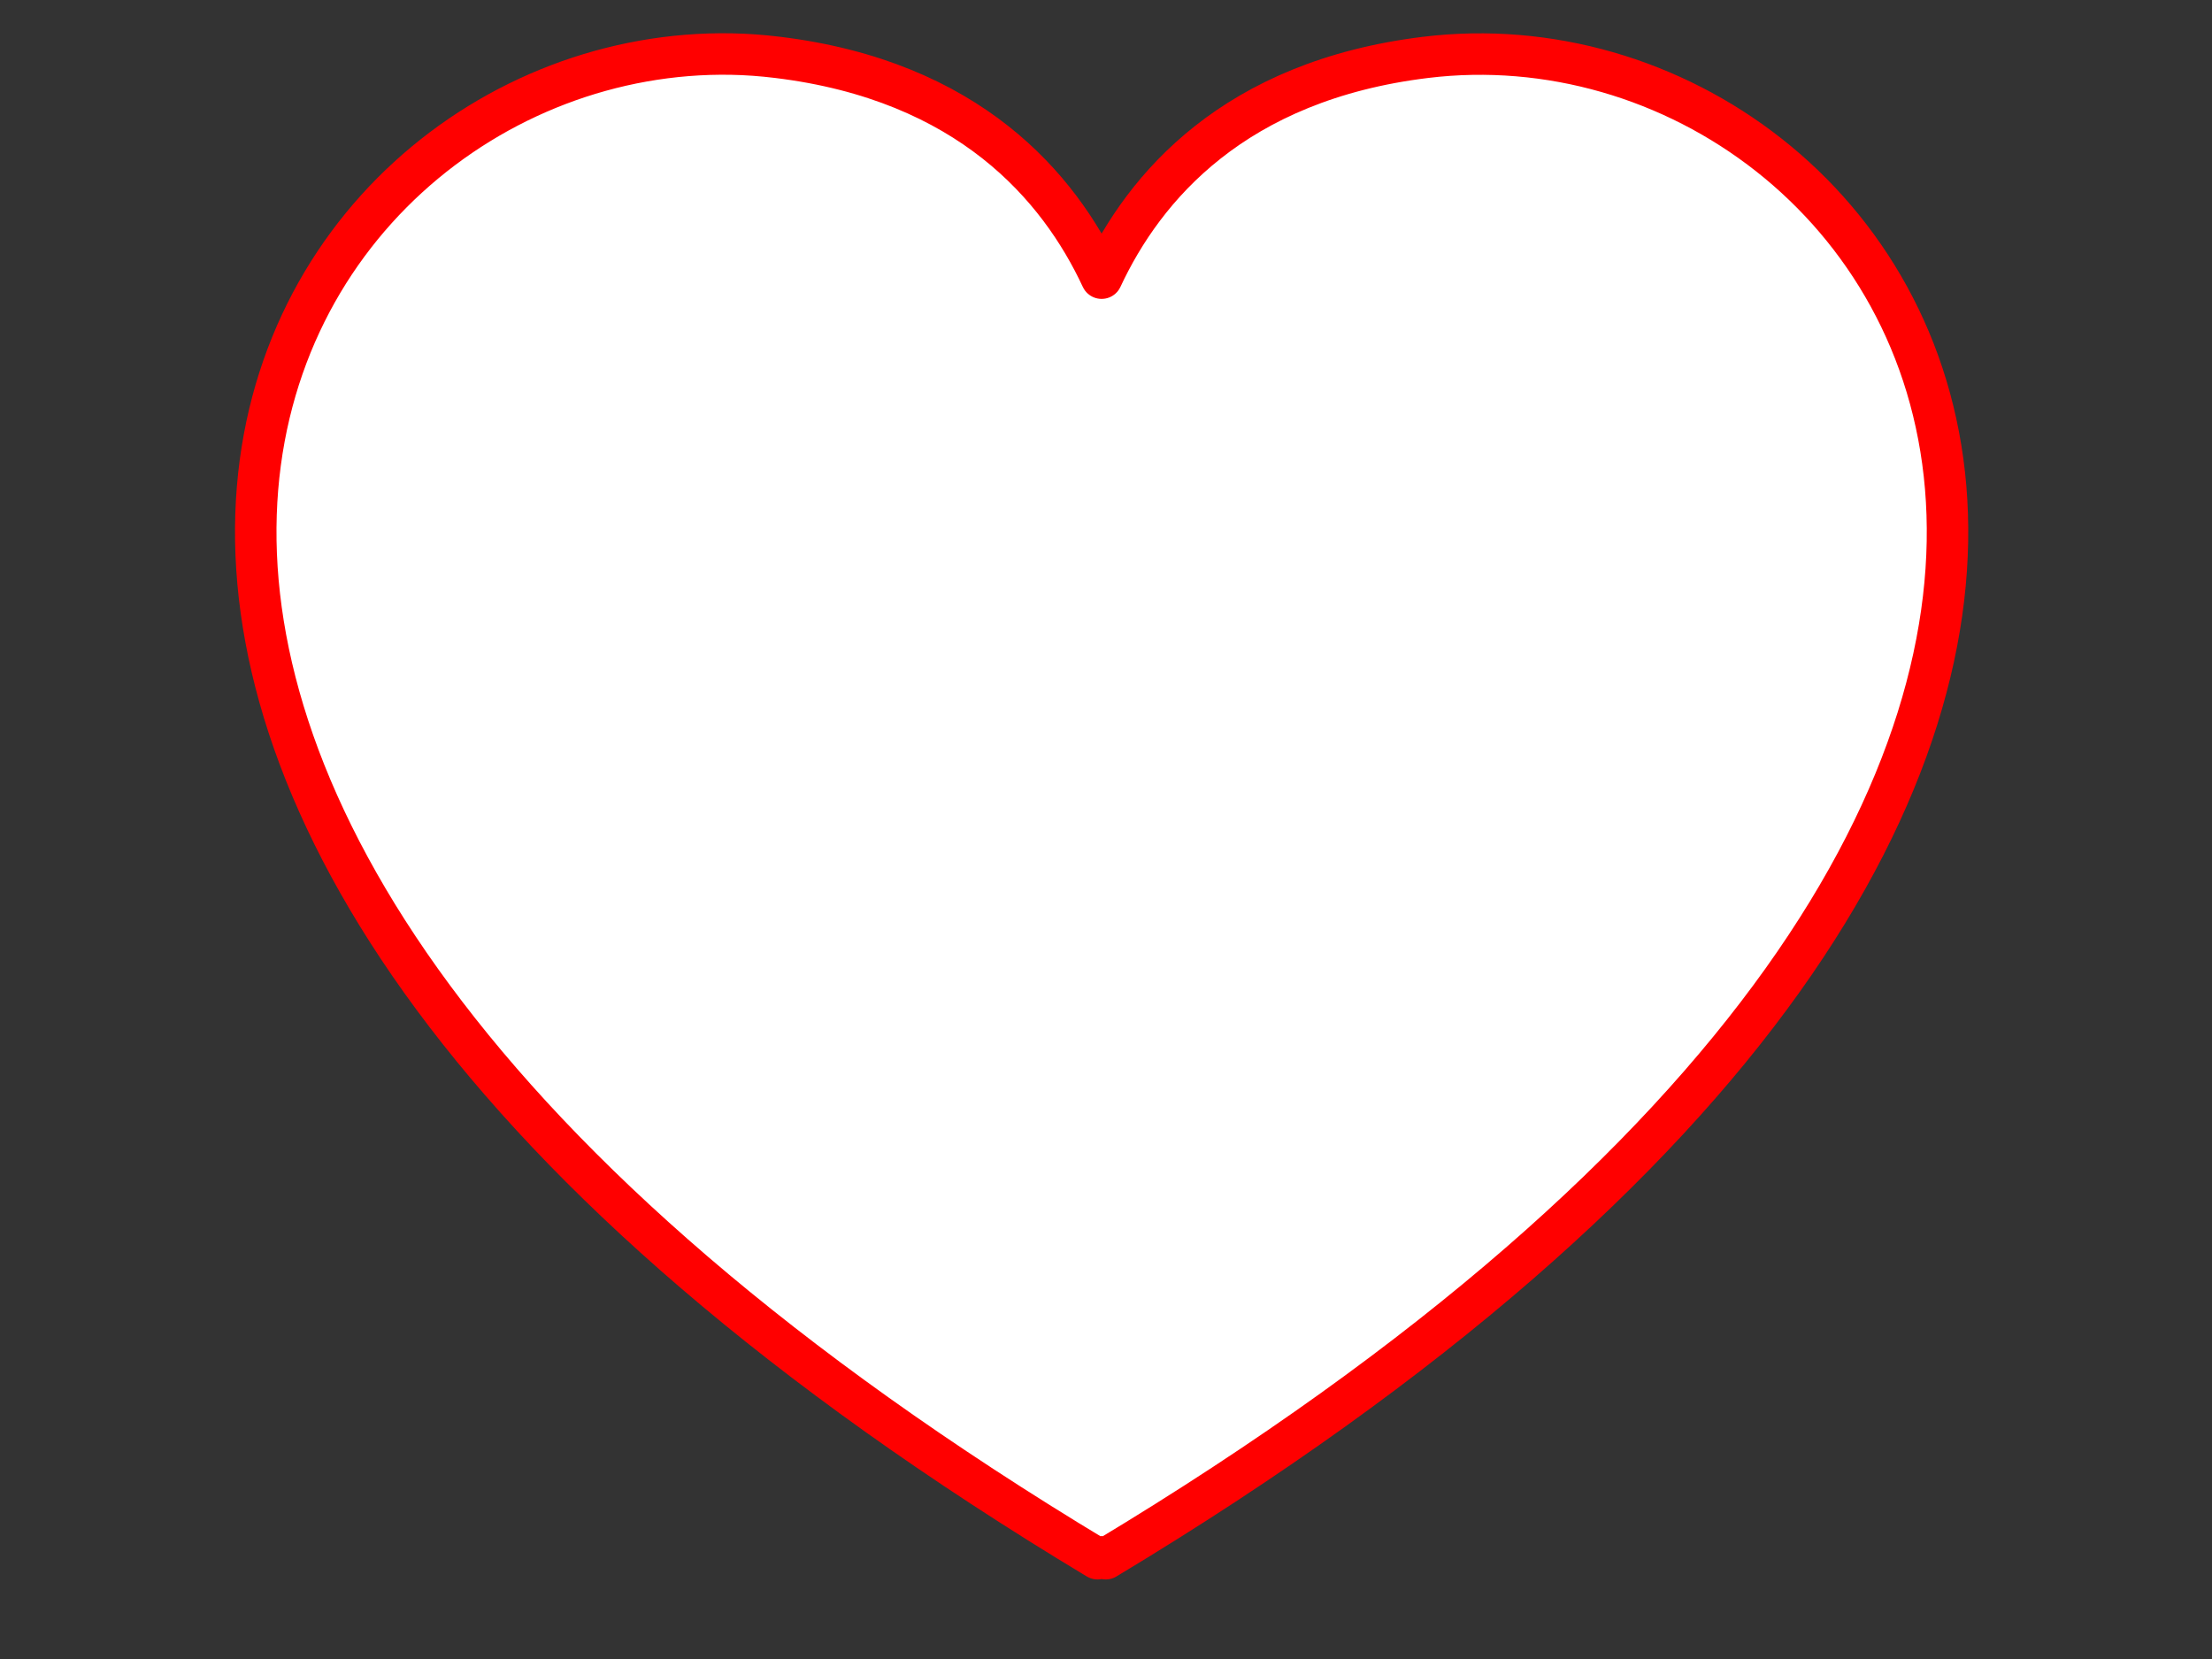 <?xml version="1.0"?><svg width="640" height="480" xmlns="http://www.w3.org/2000/svg">
 <rect width="100%" height="100%" fill="#333333" stroke="none"/>
 <title>gray heart with red outline</title>
 <g>
  <title>Layer 1</title>
  <g id="layer1">
   <path fill="#ffffff" fill-rule="evenodd" stroke="#ff0000" stroke-width="12" stroke-linejoin="round" stroke-miterlimit="4" id="path2361" d="m211.619,15.642c-137.447,-2.471 -264.638,212.481 105.926,435.341c0.406,-0.731 1.969,-0.731 2.375,0c382.518,-230.049 234.665,-451.64 92.626,-434.391c-55.373,6.725 -81.504,37.456 -93.814,63.888c-12.309,-26.432 -38.44,-57.164 -93.813,-63.888c-4.438,-0.539 -8.866,-0.87 -13.3,-0.95l0,-0z"/>
  </g>
 </g>
</svg>